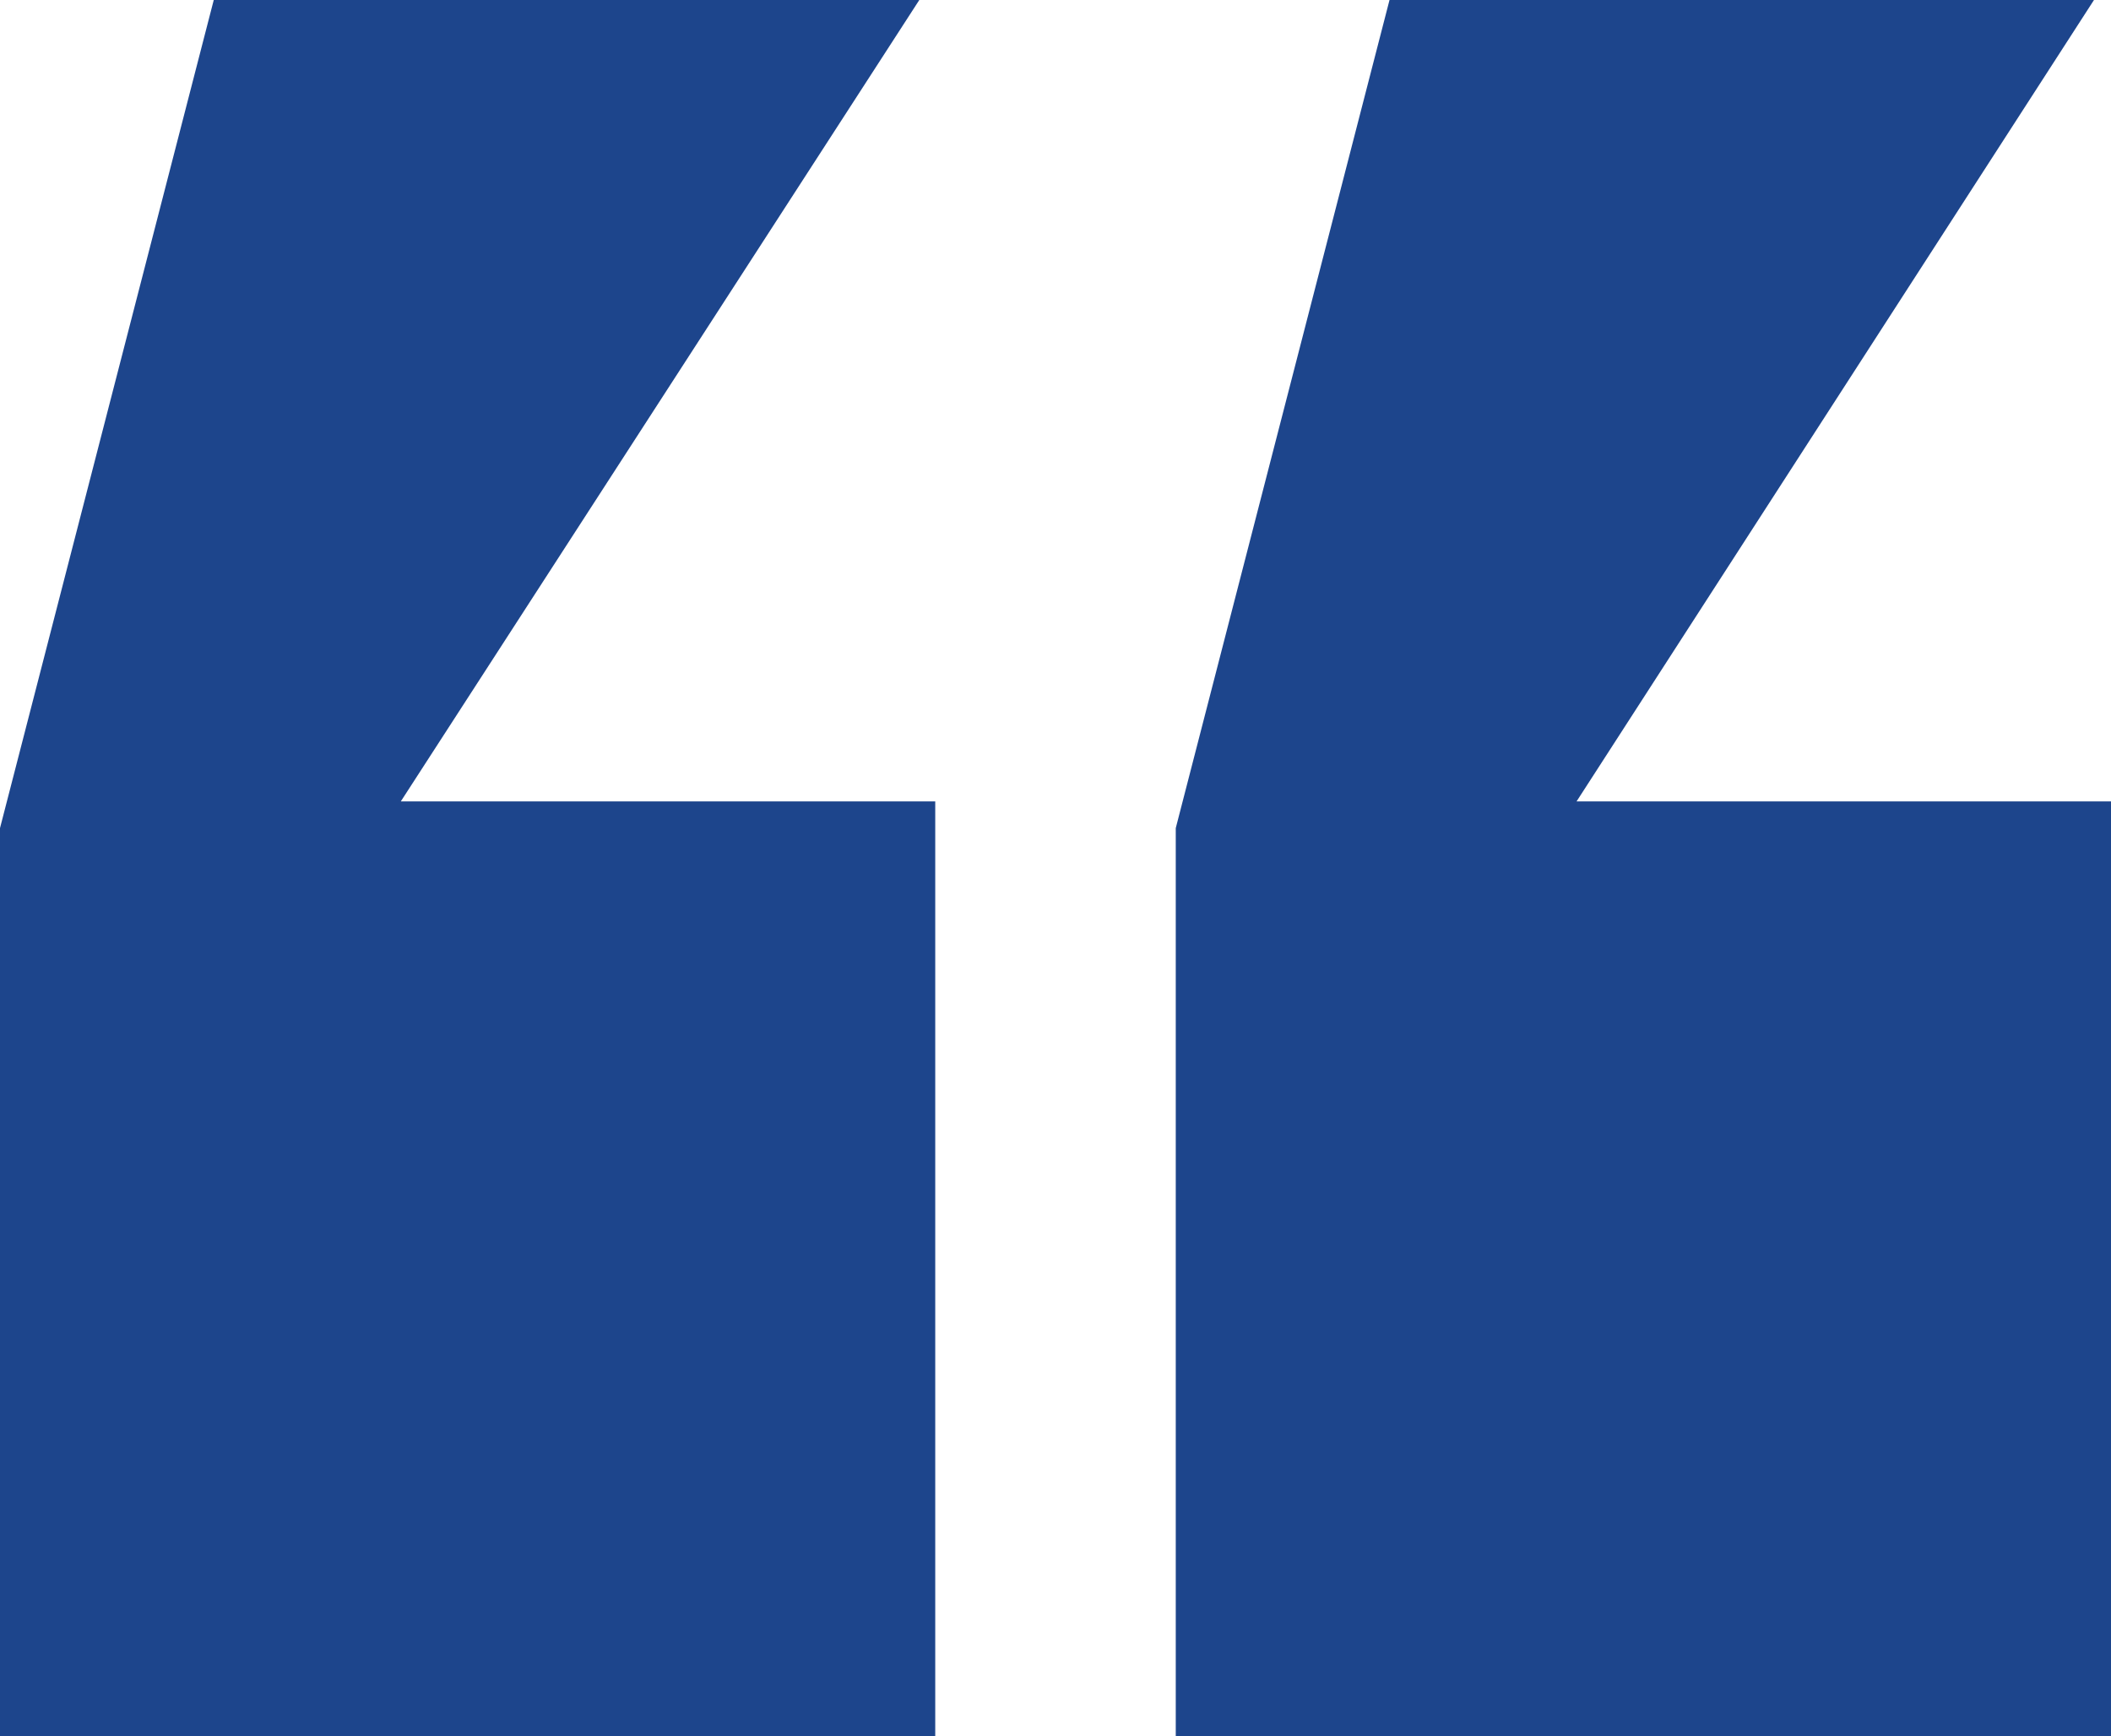 <?xml version="1.0" encoding="UTF-8"?> <svg xmlns="http://www.w3.org/2000/svg" width="62" height="51" viewBox="0 0 62 51" fill="none"><path d="M40.81 1.96222e-06L58.861 3.54026e-06L61.5 3.77099e-06L46.304 23.538L62 23.538L62 51L34.532 51L34.532 24.323L40.81 1.96222e-06ZM6.278 -1.05663e-06L24.329 5.21404e-07L27 4.5696e-06L11.772 23.538L27.468 23.538L27.468 51L-3.8147e-06 51L-1.48253e-06 24.323L6.278 -1.05663e-06Z" fill="#1D458C"></path></svg> 